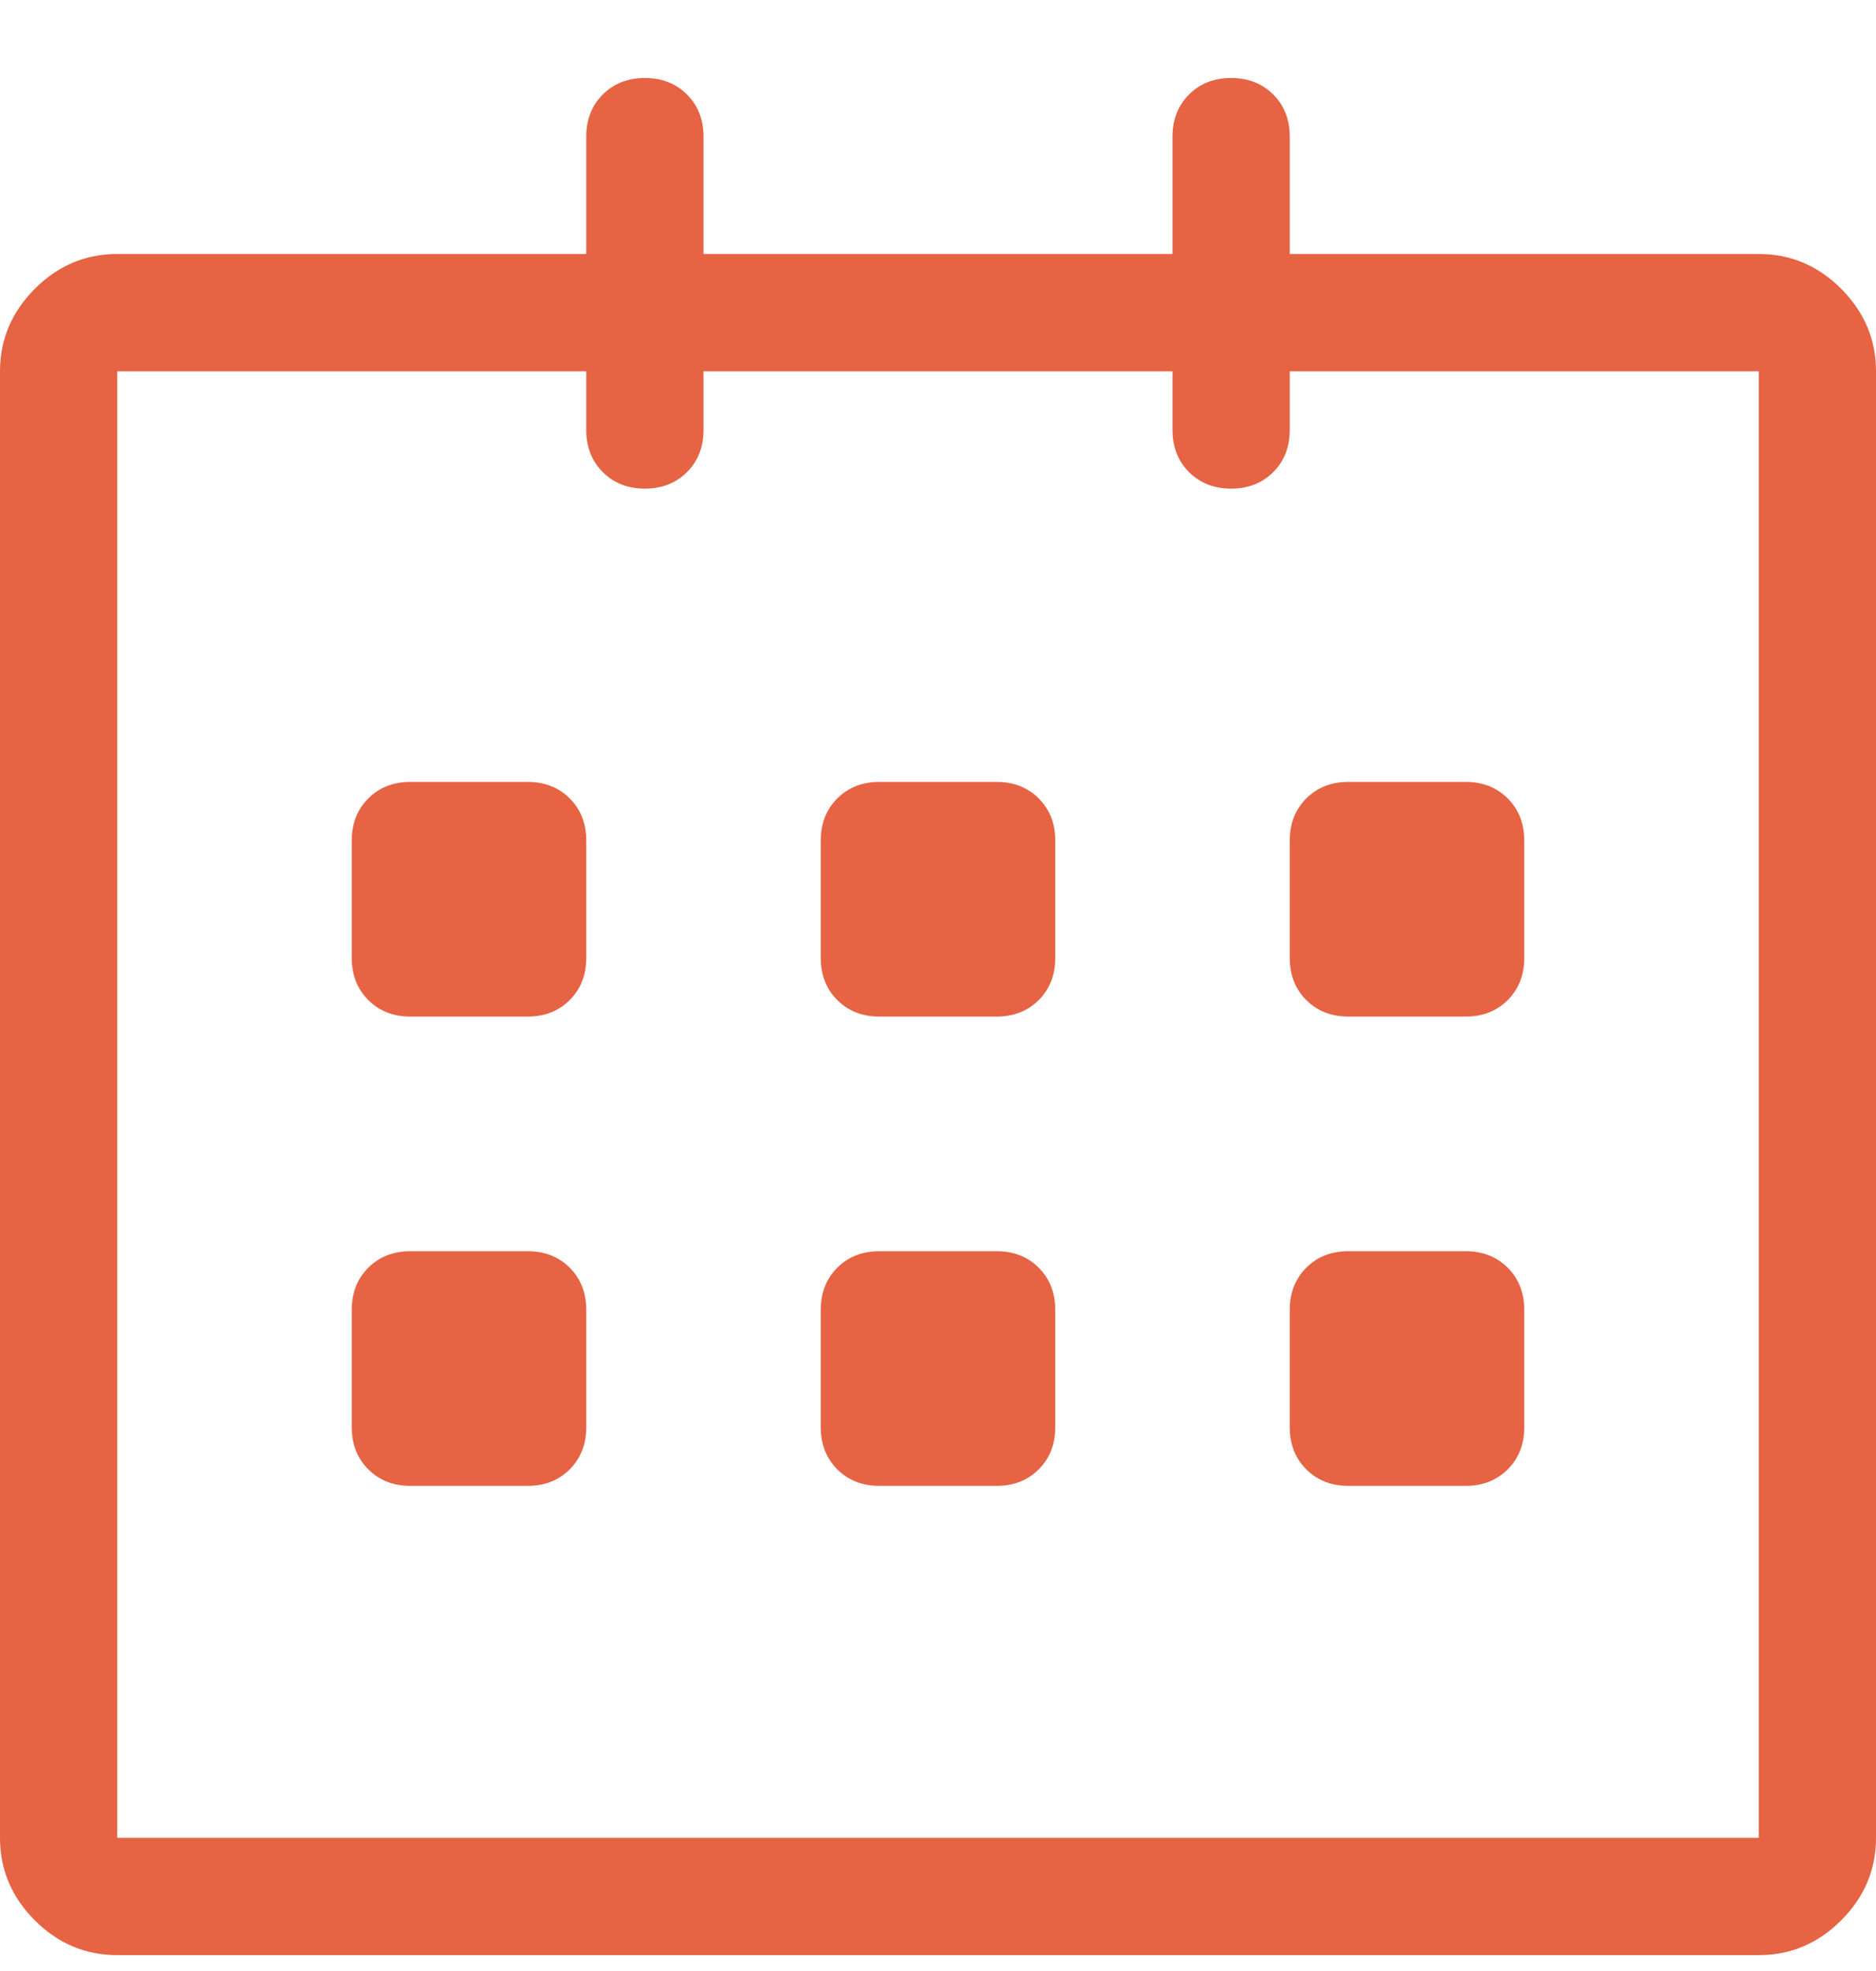<svg xmlns="http://www.w3.org/2000/svg" width="20" height="21" viewBox="0 0 20 21">
  <path fill="#E66344" d="M365.75,757.706 C366.089,757.706 366.382,757.83 366.629,758.077 C366.876,758.325 367,758.618 367,758.956 L367,774.581 C367,774.92 366.876,775.213 366.629,775.46 C366.382,775.707 366.089,775.831 365.75,775.831 L348.25,775.831 C347.911,775.831 347.618,775.707 347.371,775.46 C347.124,775.213 347,774.92 347,774.581 L347,758.956 C347,758.618 347.124,758.325 347.371,758.077 C347.618,757.83 347.911,757.706 348.25,757.706 L353.25,757.706 L353.25,756.456 C353.25,756.274 353.309,756.124 353.426,756.007 C353.543,755.89 353.693,755.831 353.875,755.831 C354.057,755.831 354.207,755.89 354.324,756.007 C354.441,756.124 354.5,756.274 354.5,756.456 L354.5,757.706 L359.5,757.706 L359.5,756.456 C359.5,756.274 359.559,756.124 359.676,756.007 C359.793,755.89 359.943,755.831 360.125,755.831 C360.307,755.831 360.457,755.89 360.574,756.007 C360.691,756.124 360.75,756.274 360.75,756.456 L360.75,757.706 L365.75,757.706 Z M365.75,774.581 L365.75,758.956 L360.75,758.956 L360.75,759.581 C360.75,759.763 360.691,759.913 360.574,760.03 C360.457,760.147 360.307,760.206 360.125,760.206 C359.943,760.206 359.793,760.147 359.676,760.03 C359.559,759.913 359.5,759.763 359.5,759.581 L359.5,758.956 L354.5,758.956 L354.5,759.581 C354.5,759.763 354.441,759.913 354.324,760.03 C354.207,760.147 354.057,760.206 353.875,760.206 C353.693,760.206 353.543,760.147 353.426,760.03 C353.309,759.913 353.25,759.763 353.25,759.581 L353.25,758.956 L348.25,758.956 L348.25,774.581 L365.75,774.581 Z M361.375,765.831 C361.193,765.831 361.043,765.772 360.926,765.655 C360.809,765.538 360.75,765.388 360.75,765.206 L360.75,763.956 C360.75,763.774 360.809,763.624 360.926,763.507 C361.043,763.39 361.193,763.331 361.375,763.331 L362.625,763.331 C362.807,763.331 362.957,763.39 363.074,763.507 C363.191,763.624 363.25,763.774 363.25,763.956 L363.25,765.206 C363.25,765.388 363.191,765.538 363.074,765.655 C362.957,765.772 362.807,765.831 362.625,765.831 L361.375,765.831 Z M361.375,770.831 C361.193,770.831 361.043,770.772 360.926,770.655 C360.809,770.538 360.75,770.388 360.75,770.206 L360.75,768.956 C360.75,768.774 360.809,768.624 360.926,768.507 C361.043,768.39 361.193,768.331 361.375,768.331 L362.625,768.331 C362.807,768.331 362.957,768.39 363.074,768.507 C363.191,768.624 363.25,768.774 363.25,768.956 L363.25,770.206 C363.25,770.388 363.191,770.538 363.074,770.655 C362.957,770.772 362.807,770.831 362.625,770.831 L361.375,770.831 Z M357.625,768.331 C357.807,768.331 357.957,768.39 358.074,768.507 C358.191,768.624 358.25,768.774 358.25,768.956 L358.25,770.206 C358.25,770.388 358.191,770.538 358.074,770.655 C357.957,770.772 357.807,770.831 357.625,770.831 L356.375,770.831 C356.193,770.831 356.043,770.772 355.926,770.655 C355.809,770.538 355.75,770.388 355.75,770.206 L355.75,768.956 C355.75,768.774 355.809,768.624 355.926,768.507 C356.043,768.39 356.193,768.331 356.375,768.331 L357.625,768.331 Z M357.625,763.331 C357.807,763.331 357.957,763.39 358.074,763.507 C358.191,763.624 358.25,763.774 358.25,763.956 L358.25,765.206 C358.25,765.388 358.191,765.538 358.074,765.655 C357.957,765.772 357.807,765.831 357.625,765.831 L356.375,765.831 C356.193,765.831 356.043,765.772 355.926,765.655 C355.809,765.538 355.75,765.388 355.75,765.206 L355.75,763.956 C355.75,763.774 355.809,763.624 355.926,763.507 C356.043,763.39 356.193,763.331 356.375,763.331 L357.625,763.331 Z M352.625,763.331 C352.807,763.331 352.957,763.39 353.074,763.507 C353.191,763.624 353.25,763.774 353.25,763.956 L353.25,765.206 C353.25,765.388 353.191,765.538 353.074,765.655 C352.957,765.772 352.807,765.831 352.625,765.831 L351.375,765.831 C351.193,765.831 351.043,765.772 350.926,765.655 C350.809,765.538 350.75,765.388 350.75,765.206 L350.75,763.956 C350.75,763.774 350.809,763.624 350.926,763.507 C351.043,763.39 351.193,763.331 351.375,763.331 L352.625,763.331 Z M352.625,768.331 C352.807,768.331 352.957,768.39 353.074,768.507 C353.191,768.624 353.25,768.774 353.25,768.956 L353.25,770.206 C353.25,770.388 353.191,770.538 353.074,770.655 C352.957,770.772 352.807,770.831 352.625,770.831 L351.375,770.831 C351.193,770.831 351.043,770.772 350.926,770.655 C350.809,770.538 350.75,770.388 350.75,770.206 L350.75,768.956 C350.75,768.774 350.809,768.624 350.926,768.507 C351.043,768.39 351.193,768.331 351.375,768.331 L352.625,768.331 Z" transform="translate(-347 -755)"/>
</svg>
